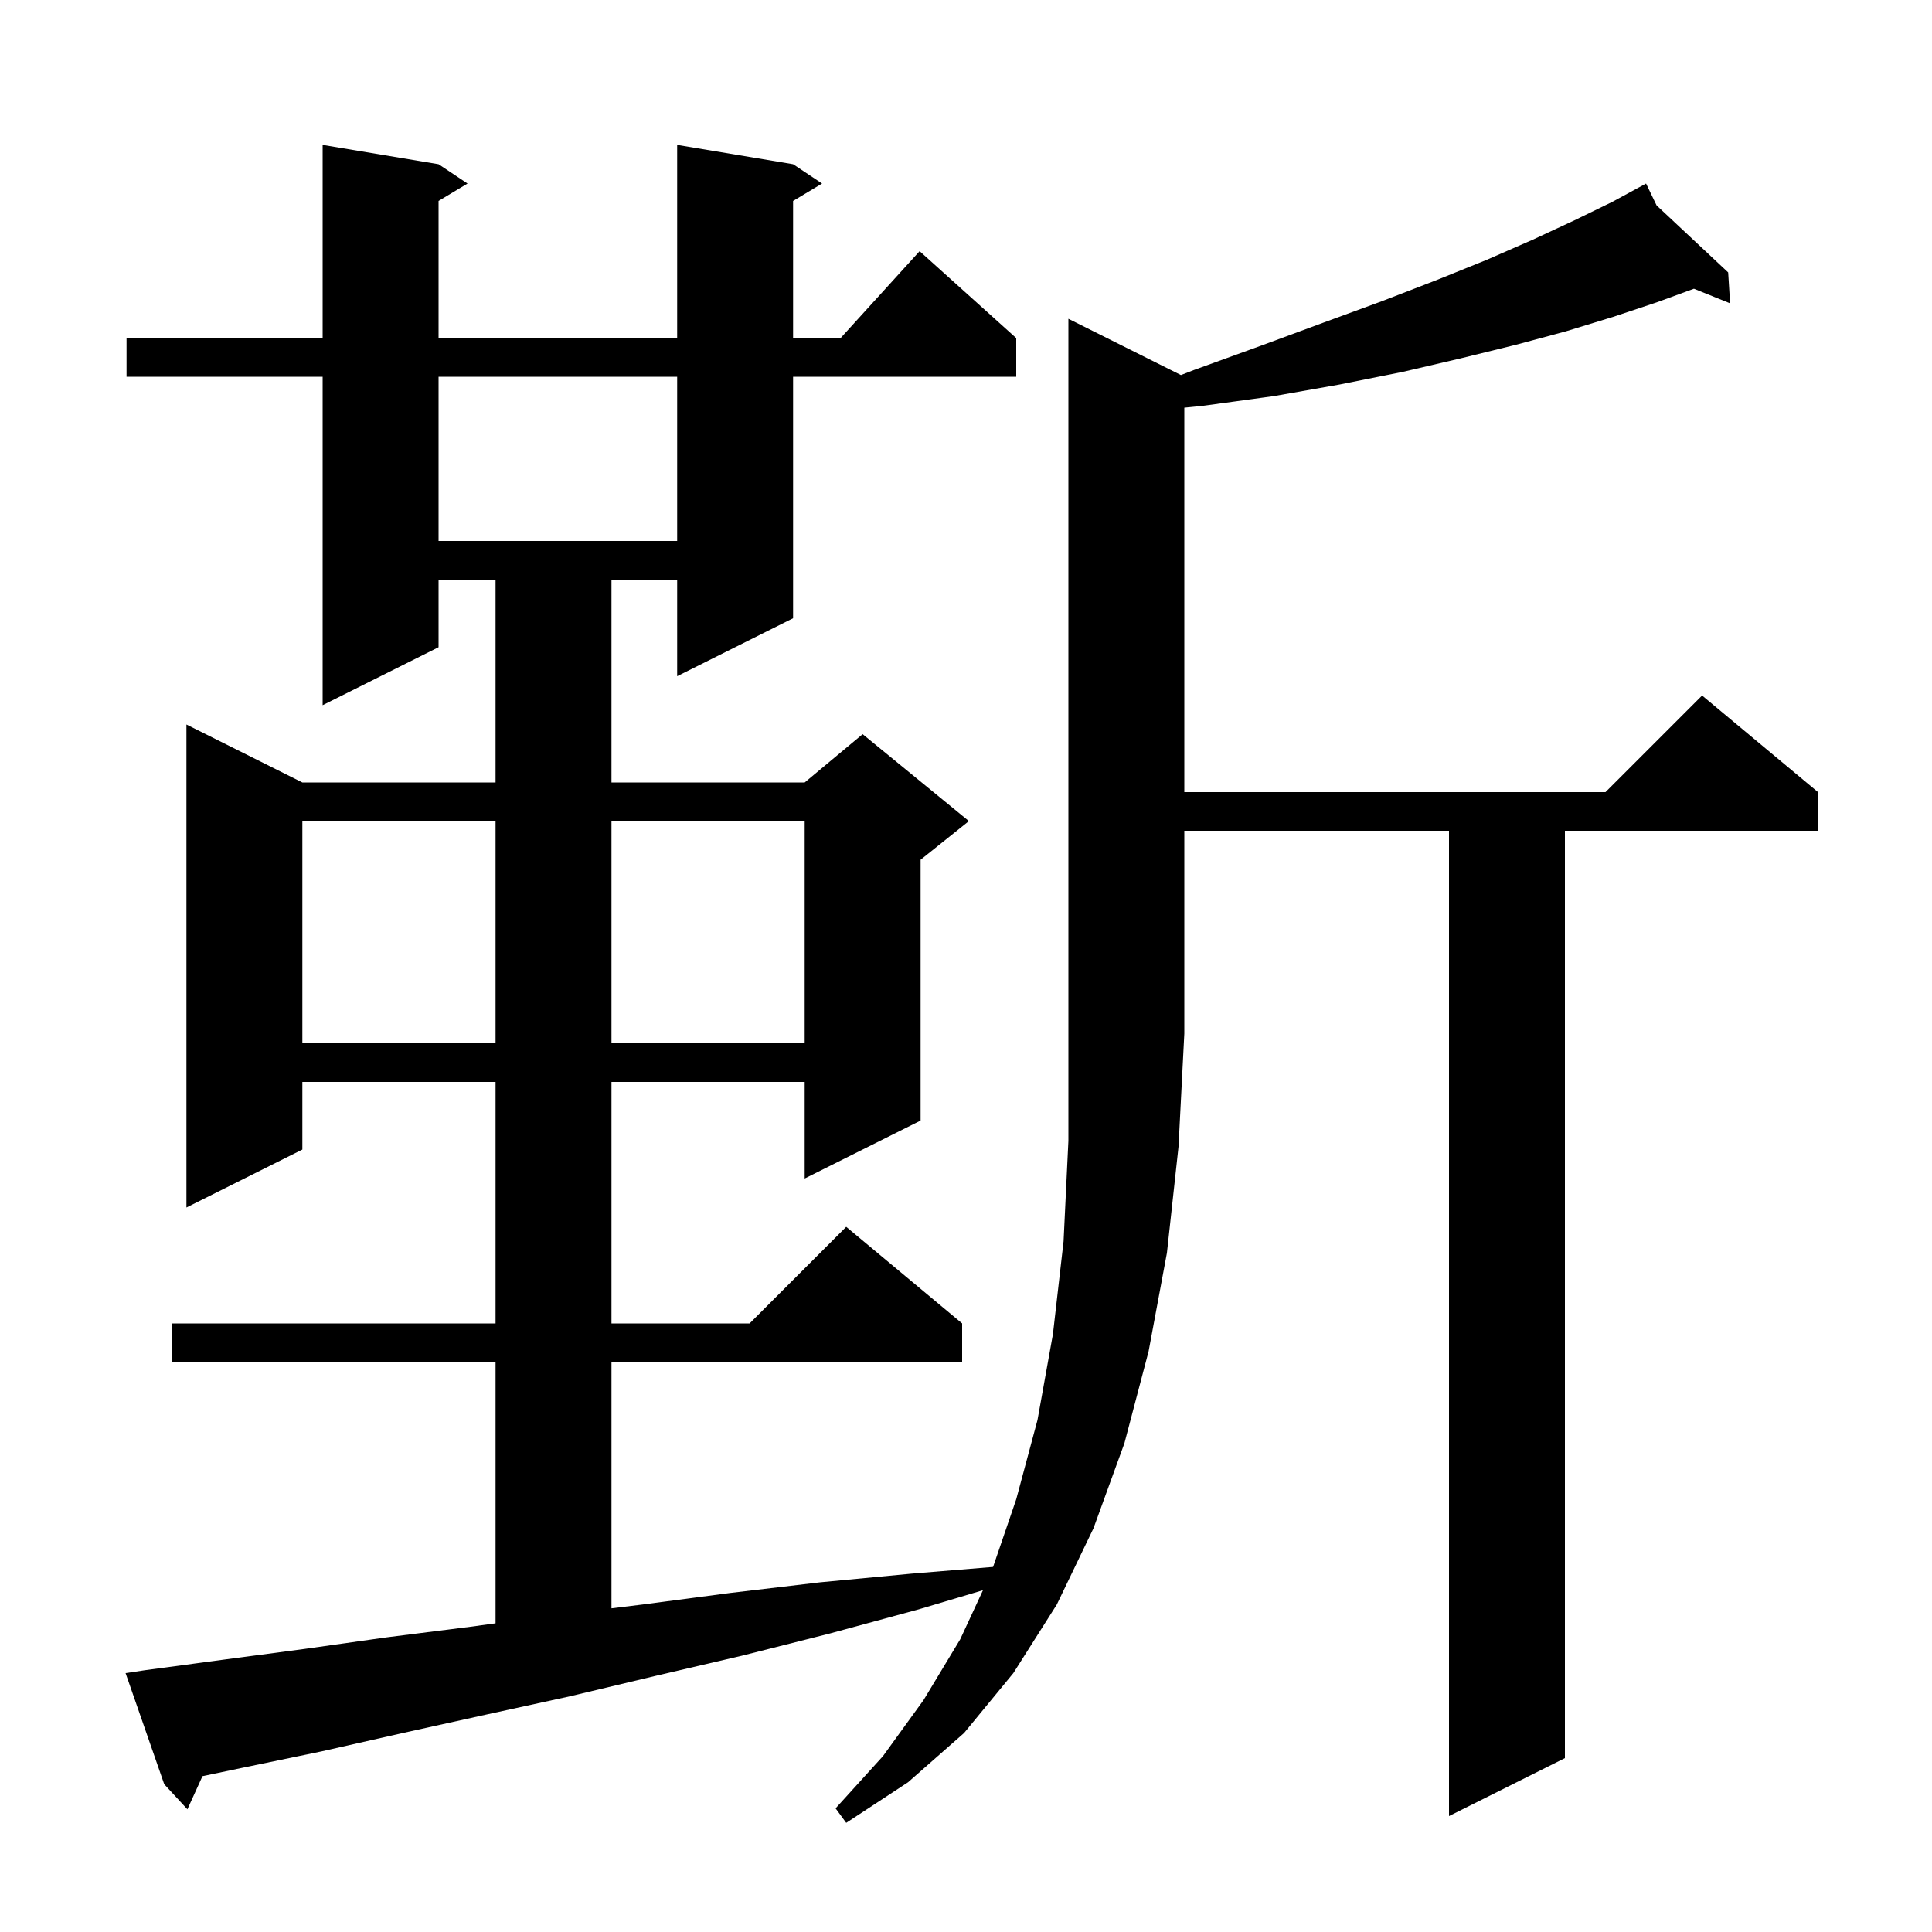 <svg xmlns="http://www.w3.org/2000/svg" xmlns:xlink="http://www.w3.org/1999/xlink" version="1.1" baseProfile="full" viewBox="0 0 200 200" width="200" height="200"><g fill="currentColor"><path d="M 122.25 38.825 L 123.6 38.3 L 130.5 35.8 L 137.0 33.4 L 143.0 31.2 L 148.7 29.0 L 153.9 26.9 L 158.7 24.8 L 163.0 22.8 L 166.9 20.9 L 169.539 19.467 L 169.5 19.4 L 169.56 19.456 L 170.4 19.0 L 171.489 21.262 L 178.9 28.2 L 179.1 31.4 L 175.355 29.89 L 171.5 31.3 L 167.0 32.8 L 162.1 34.3 L 156.9 35.7 L 151.2 37.1 L 145.2 38.5 L 138.7 39.8 L 131.9 41.0 L 124.6 42.0 L 122.6 42.205 L 122.6 82.0 L 166.2 82.0 L 176.2 72.0 L 188.2 82.0 L 188.2 86.0 L 162.0 86.0 L 162.0 182.0 L 150.0 188.0 L 150.0 86.0 L 122.6 86.0 L 122.6 107.0 L 122.0 118.7 L 120.8 129.7 L 118.9 139.9 L 116.4 149.4 L 113.2 158.2 L 109.4 166.1 L 104.9 173.2 L 99.8 179.4 L 94.0 184.5 L 87.6 188.7 L 86.5 187.2 L 91.4 181.8 L 95.6 176.0 L 99.4 169.7 L 101.757 164.617 L 95.1 166.6 L 85.9 169.1 L 76.8 171.4 L 67.8 173.5 L 59.0 175.6 L 50.3 177.5 L 41.7 179.4 L 33.3 181.3 L 25.1 183.0 L 20.96 183.869 L 19.4 187.3 L 17.0 184.7 L 13.0 173.2 L 15.0 172.9 L 23.2 171.8 L 31.5 170.7 L 40.0 169.5 L 48.7 168.4 L 51.3 168.045 L 51.3 141.0 L 17.8 141.0 L 17.8 137.0 L 51.3 137.0 L 51.3 112.0 L 31.3 112.0 L 31.3 119.0 L 19.3 125.0 L 19.3 75.0 L 31.3 81.0 L 51.3 81.0 L 51.3 60.0 L 45.4 60.0 L 45.4 67.0 L 33.4 73.0 L 33.4 39.0 L 13.1 39.0 L 13.1 35.0 L 33.4 35.0 L 33.4 15.0 L 45.4 17.0 L 48.4 19.0 L 45.4 20.8 L 45.4 35.0 L 70.1 35.0 L 70.1 15.0 L 82.1 17.0 L 85.1 19.0 L 82.1 20.8 L 82.1 35.0 L 87.018 35.0 L 95.2 26.0 L 105.2 35.0 L 105.2 39.0 L 82.1 39.0 L 82.1 64.0 L 70.1 70.0 L 70.1 60.0 L 63.3 60.0 L 63.3 81.0 L 83.3 81.0 L 89.3 76.0 L 100.3 85.0 L 95.3 89.0 L 95.3 116.0 L 83.3 122.0 L 83.3 112.0 L 63.3 112.0 L 63.3 137.0 L 77.6 137.0 L 87.6 127.0 L 99.6 137.0 L 99.6 141.0 L 63.3 141.0 L 63.3 166.491 L 66.5 166.1 L 75.6 164.9 L 84.9 163.8 L 94.4 162.9 L 102.803 162.207 L 105.2 155.2 L 107.4 147.0 L 109.0 138.1 L 110.1 128.5 L 110.6 118.1 L 110.6 33.0 Z M 31.3 85.0 L 31.3 108.0 L 51.3 108.0 L 51.3 85.0 Z M 63.3 85.0 L 63.3 108.0 L 83.3 108.0 L 83.3 85.0 Z M 45.4 39.0 L 45.4 56.0 L 70.1 56.0 L 70.1 39.0 Z "/></g></svg>